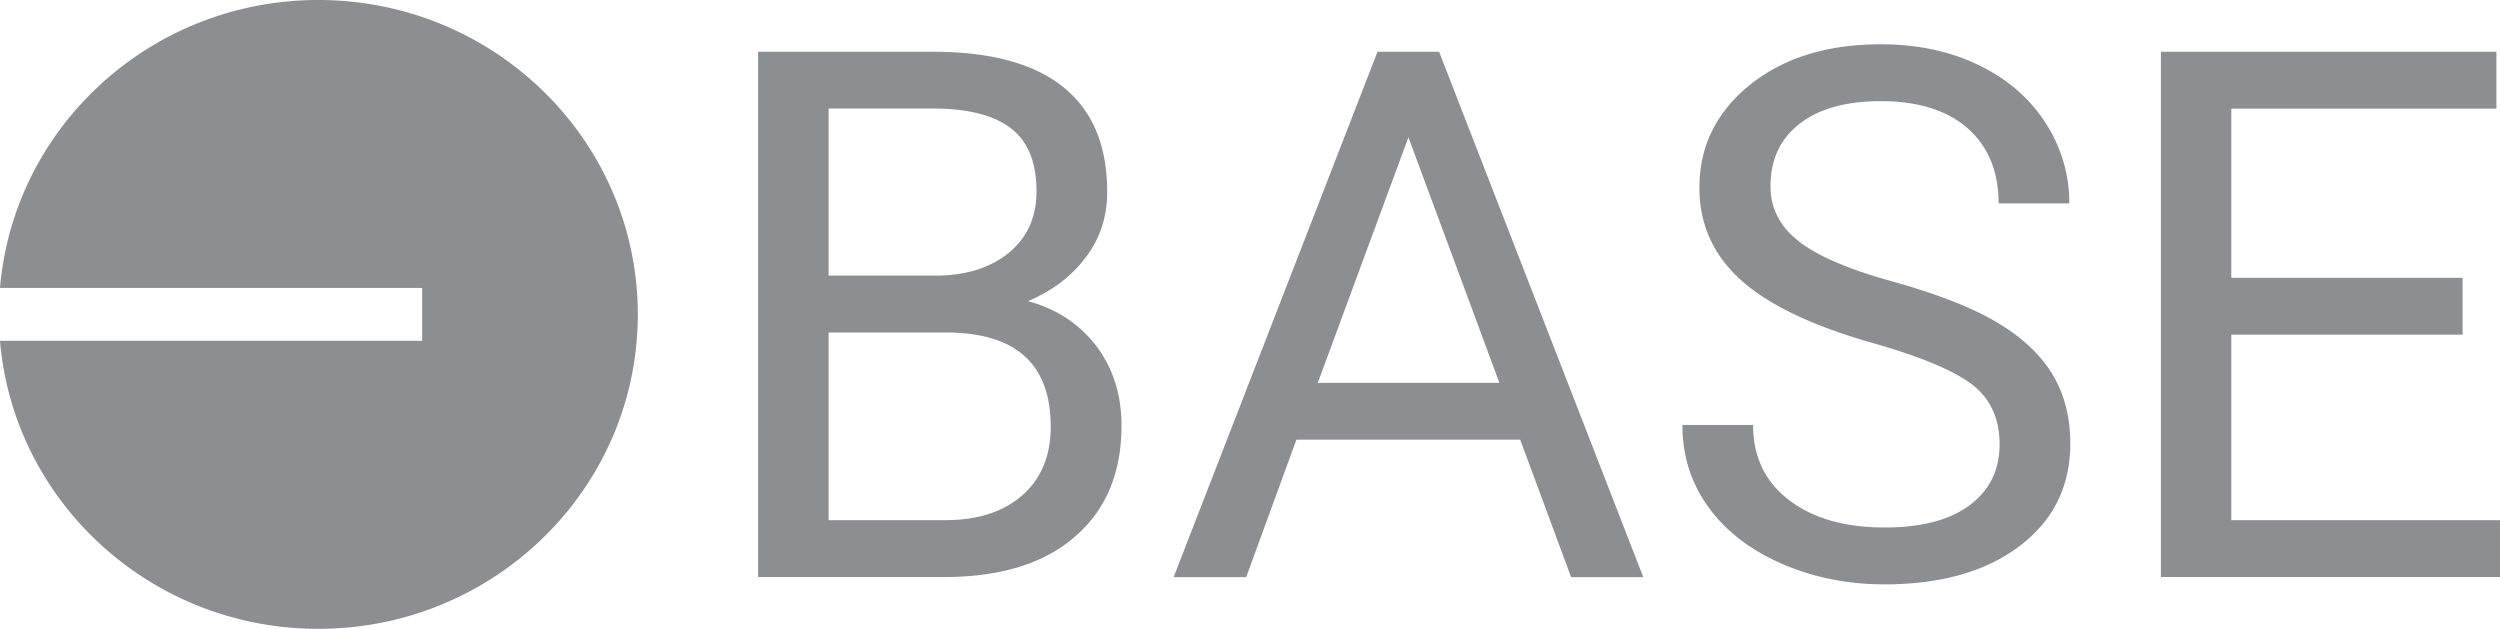 <?xml version="1.0" encoding="UTF-8"?> <svg xmlns="http://www.w3.org/2000/svg" width="163" height="41" fill="none" viewBox="0 0 163 41"><g clip-path="url(#a)"><path fill="#8B8F91" d="M49.428 37.624V3.374h11.384c3.775 0 6.618.77 8.522 2.31 1.903 1.534 2.855 3.811 2.855 6.833 0 1.598-.456 3.023-1.388 4.248-.92 1.238-2.178 2.194-3.775 2.868 1.884.514 3.37 1.502 4.466 2.945 1.095 1.457 1.63 3.183 1.63 5.178 0 3.074-1.01 5.486-3.038 7.238-2.022 1.758-4.877 2.63-8.574 2.63H49.428Zm4.597-15.944v12.236h7.57c2.138 0 3.827-.54 5.059-1.623 1.232-1.085 1.852-2.58 1.852-4.473 0-4.093-2.276-6.14-6.84-6.14h-7.641Zm0-3.709h6.924c2.008 0 3.612-.5 4.825-1.488 1.2-.988 1.806-2.323 1.806-4.017 0-1.886-.56-3.253-1.676-4.106-1.115-.86-2.816-1.283-5.092-1.283h-6.787V17.97Zm45.092 10.696H84.525l-3.273 8.964H76.52L89.813 3.374h4.016l13.314 34.257h-4.707l-3.319-8.964ZM85.92 24.96h11.84L91.829 8.95 85.92 24.96Zm36.167-2.599c-3.932-1.116-6.794-2.49-8.593-4.113-1.793-1.623-2.693-3.631-2.693-6.012 0-2.695 1.102-4.927 3.286-6.698 2.197-1.765 5.04-2.65 8.541-2.65 2.393 0 4.532.455 6.396 1.366 1.878.905 3.319 2.163 4.349 3.767a9.493 9.493 0 0 1 1.545 5.242h-4.609c0-2.073-.672-3.702-2.008-4.89-1.337-1.18-3.234-1.777-5.673-1.777-2.262 0-4.023.488-5.288 1.47-1.271.988-1.903 2.342-1.903 4.087 0 1.399.593 2.586 1.806 3.548 1.199.963 3.247 1.848 6.141 2.65 2.889.802 5.158 1.687 6.788 2.65 1.63.962 2.843 2.085 3.631 3.381.789 1.284 1.181 2.804 1.181 4.543 0 2.778-1.102 5.005-3.3 6.673-2.203 1.668-5.137 2.502-8.821 2.502-2.393 0-4.629-.449-6.696-1.347-2.067-.905-3.664-2.143-4.792-3.709-1.128-1.565-1.683-3.35-1.683-5.338h4.61c0 2.066.776 3.696 2.334 4.89 1.552 1.193 3.625 1.796 6.227 1.796 2.425 0 4.277-.488 5.568-1.463 1.297-.97 1.943-2.297 1.943-3.965 0-1.682-.606-2.978-1.793-3.895-1.18-.905-3.351-1.816-6.494-2.708Zm38.475-.539h-15.081v12.095H163v3.708h-22.109V3.374h21.874v3.709h-17.284v11.03h15.081v3.708ZM20.753 41c11.501 0 20.832-9.175 20.832-20.5C41.585 9.182 32.26 0 20.753 0 9.845 0 .887 8.264 0 18.774h27.527v3.446H0C.887 32.736 9.845 41 20.753 41Z"></path></g><defs><clipPath id="a"><path fill="#fff" d="M0 0h163v41H0z"></path></clipPath></defs></svg> 